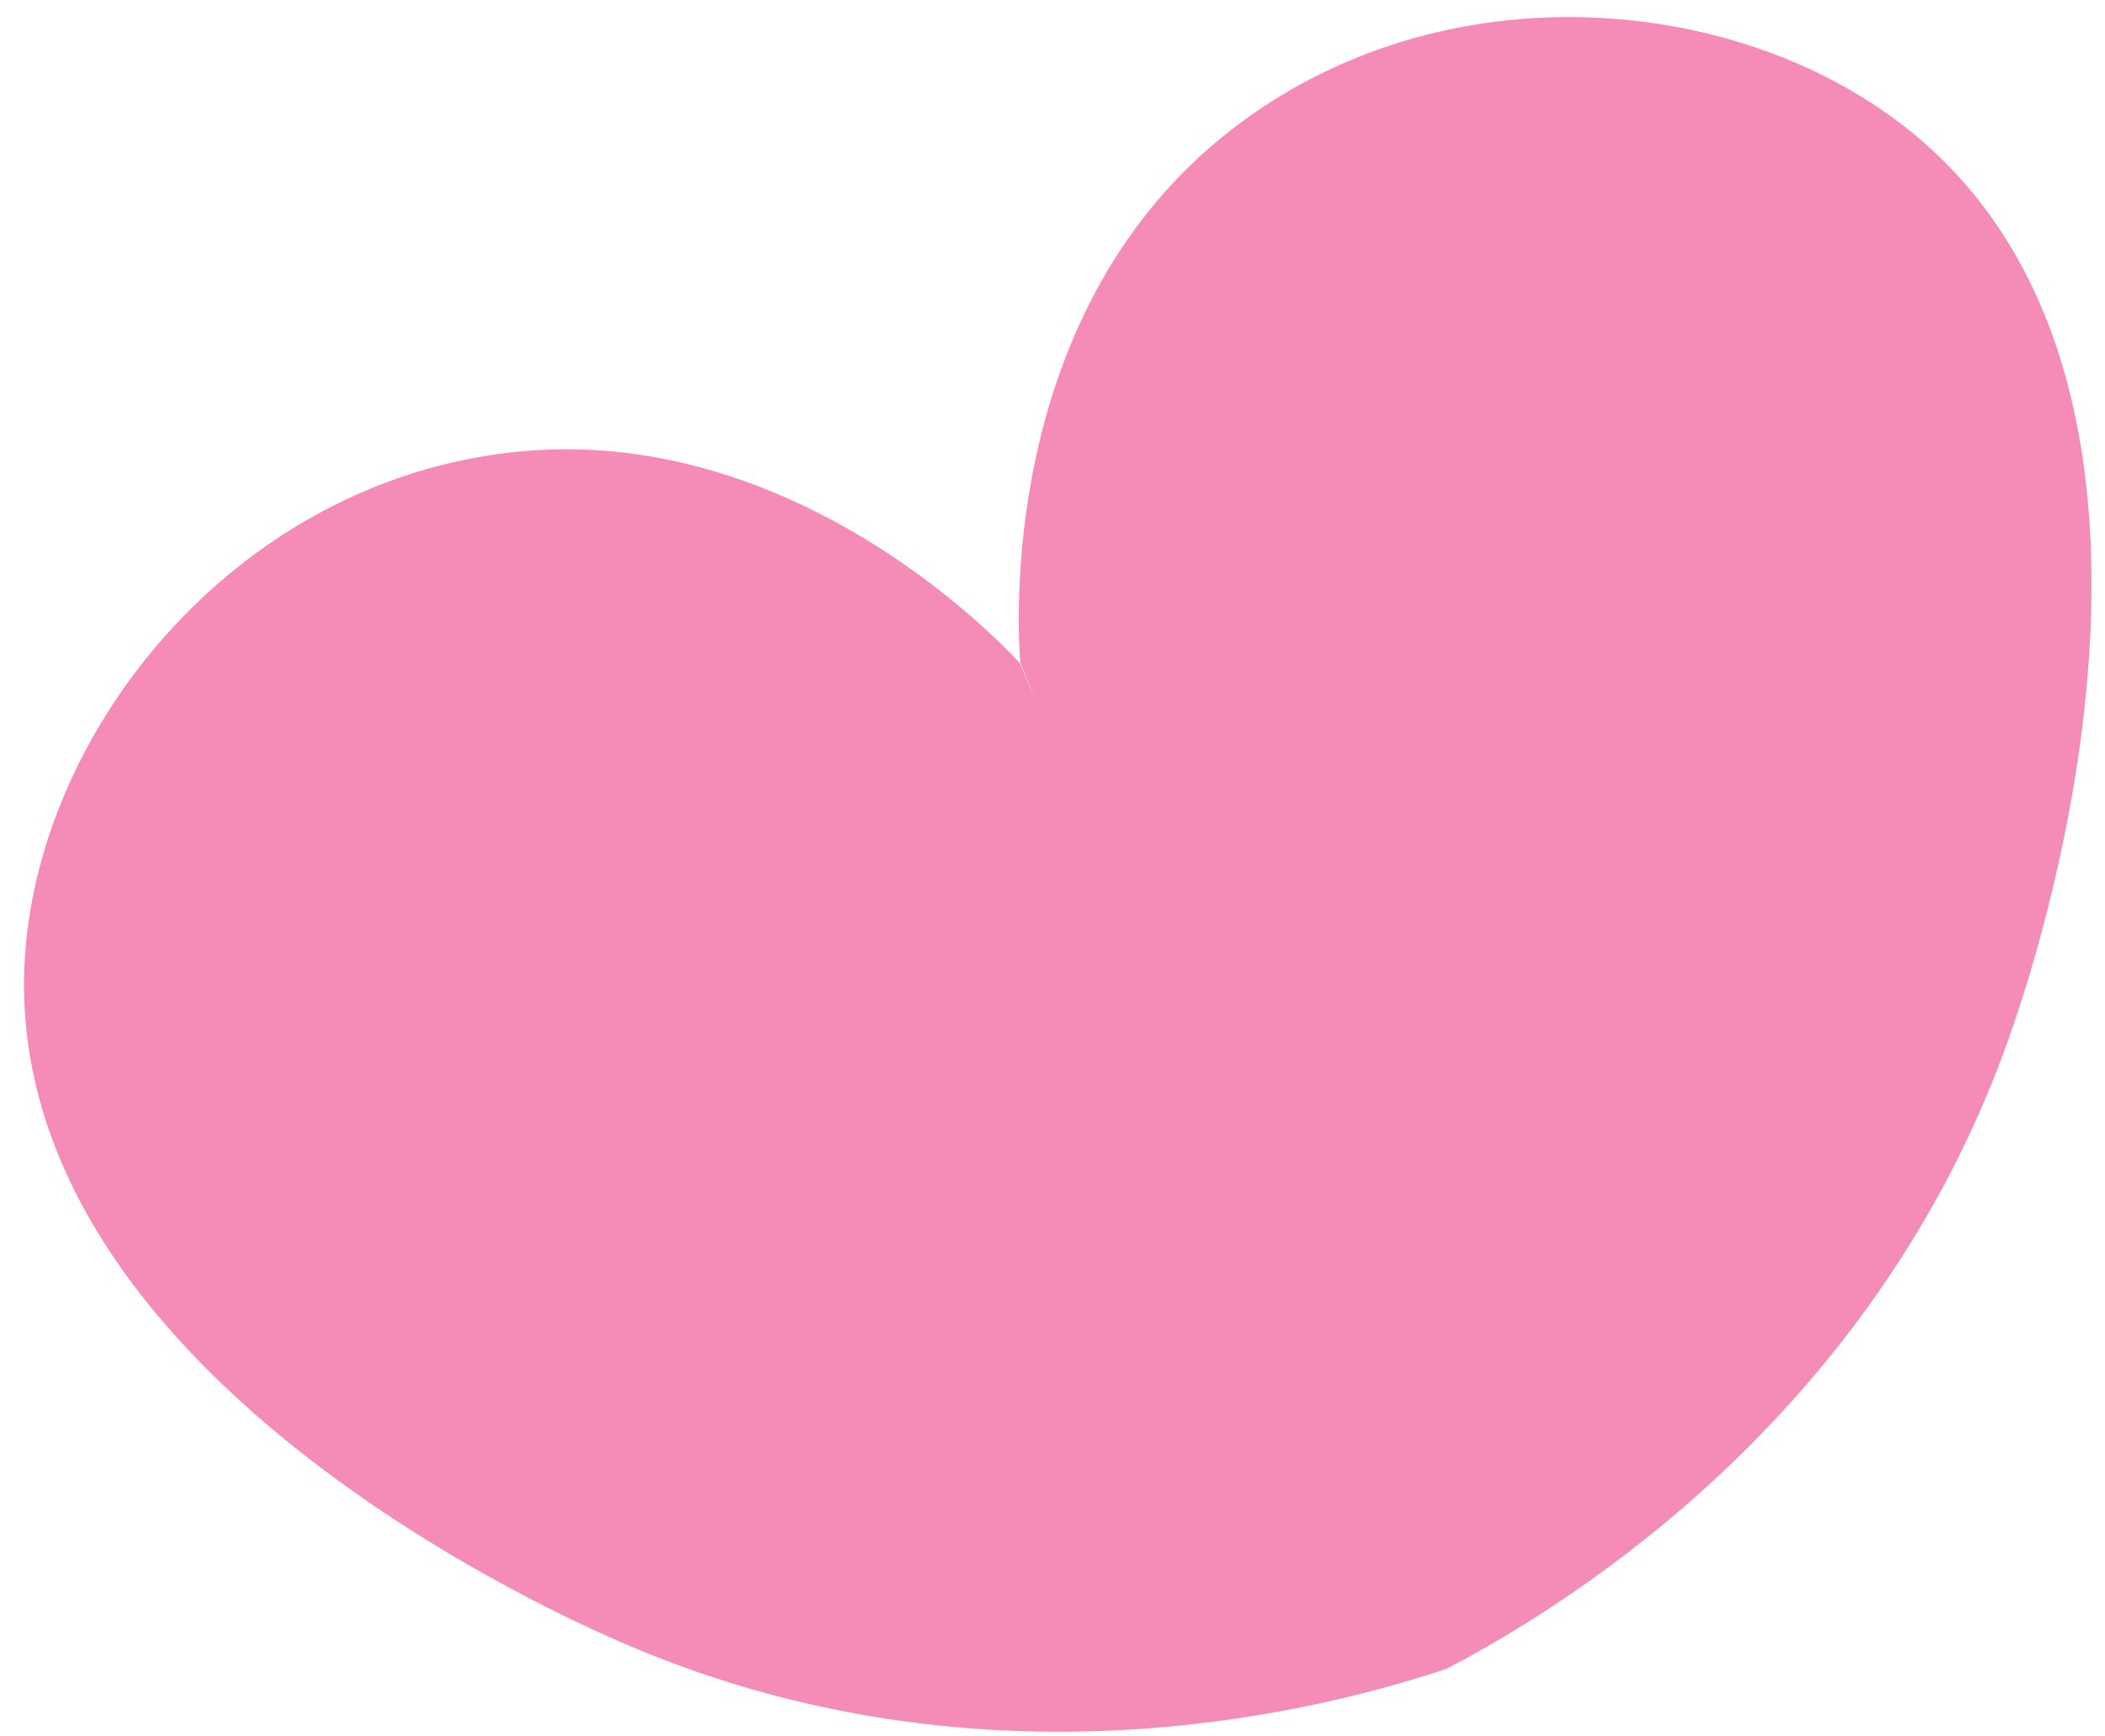 <?xml version="1.0" encoding="UTF-8"?> <svg xmlns="http://www.w3.org/2000/svg" width="80" height="66" viewBox="0 0 80 66" fill="none"><path d="M0.965 36.118C1.635 27.618 8.815 18.668 18.915 17.258C29.735 15.738 37.845 24.218 38.755 25.198C38.945 25.638 39.135 26.078 39.325 26.528C39.145 26.078 38.955 25.638 38.775 25.188C38.675 23.848 37.955 12.148 46.425 5.228C54.325 -1.222 65.765 -0.412 72.455 4.868C84.725 14.558 77.385 36.388 76.555 38.858C71.585 53.638 59.675 60.928 55.245 63.288C55.155 63.338 55.065 63.388 54.975 63.428C54.855 63.468 54.725 63.508 54.585 63.558C49.795 65.098 36.845 68.388 23.125 62.208C20.695 61.118 -0.265 51.678 0.965 36.108V36.118Z" fill="#F58CB7"></path></svg> 